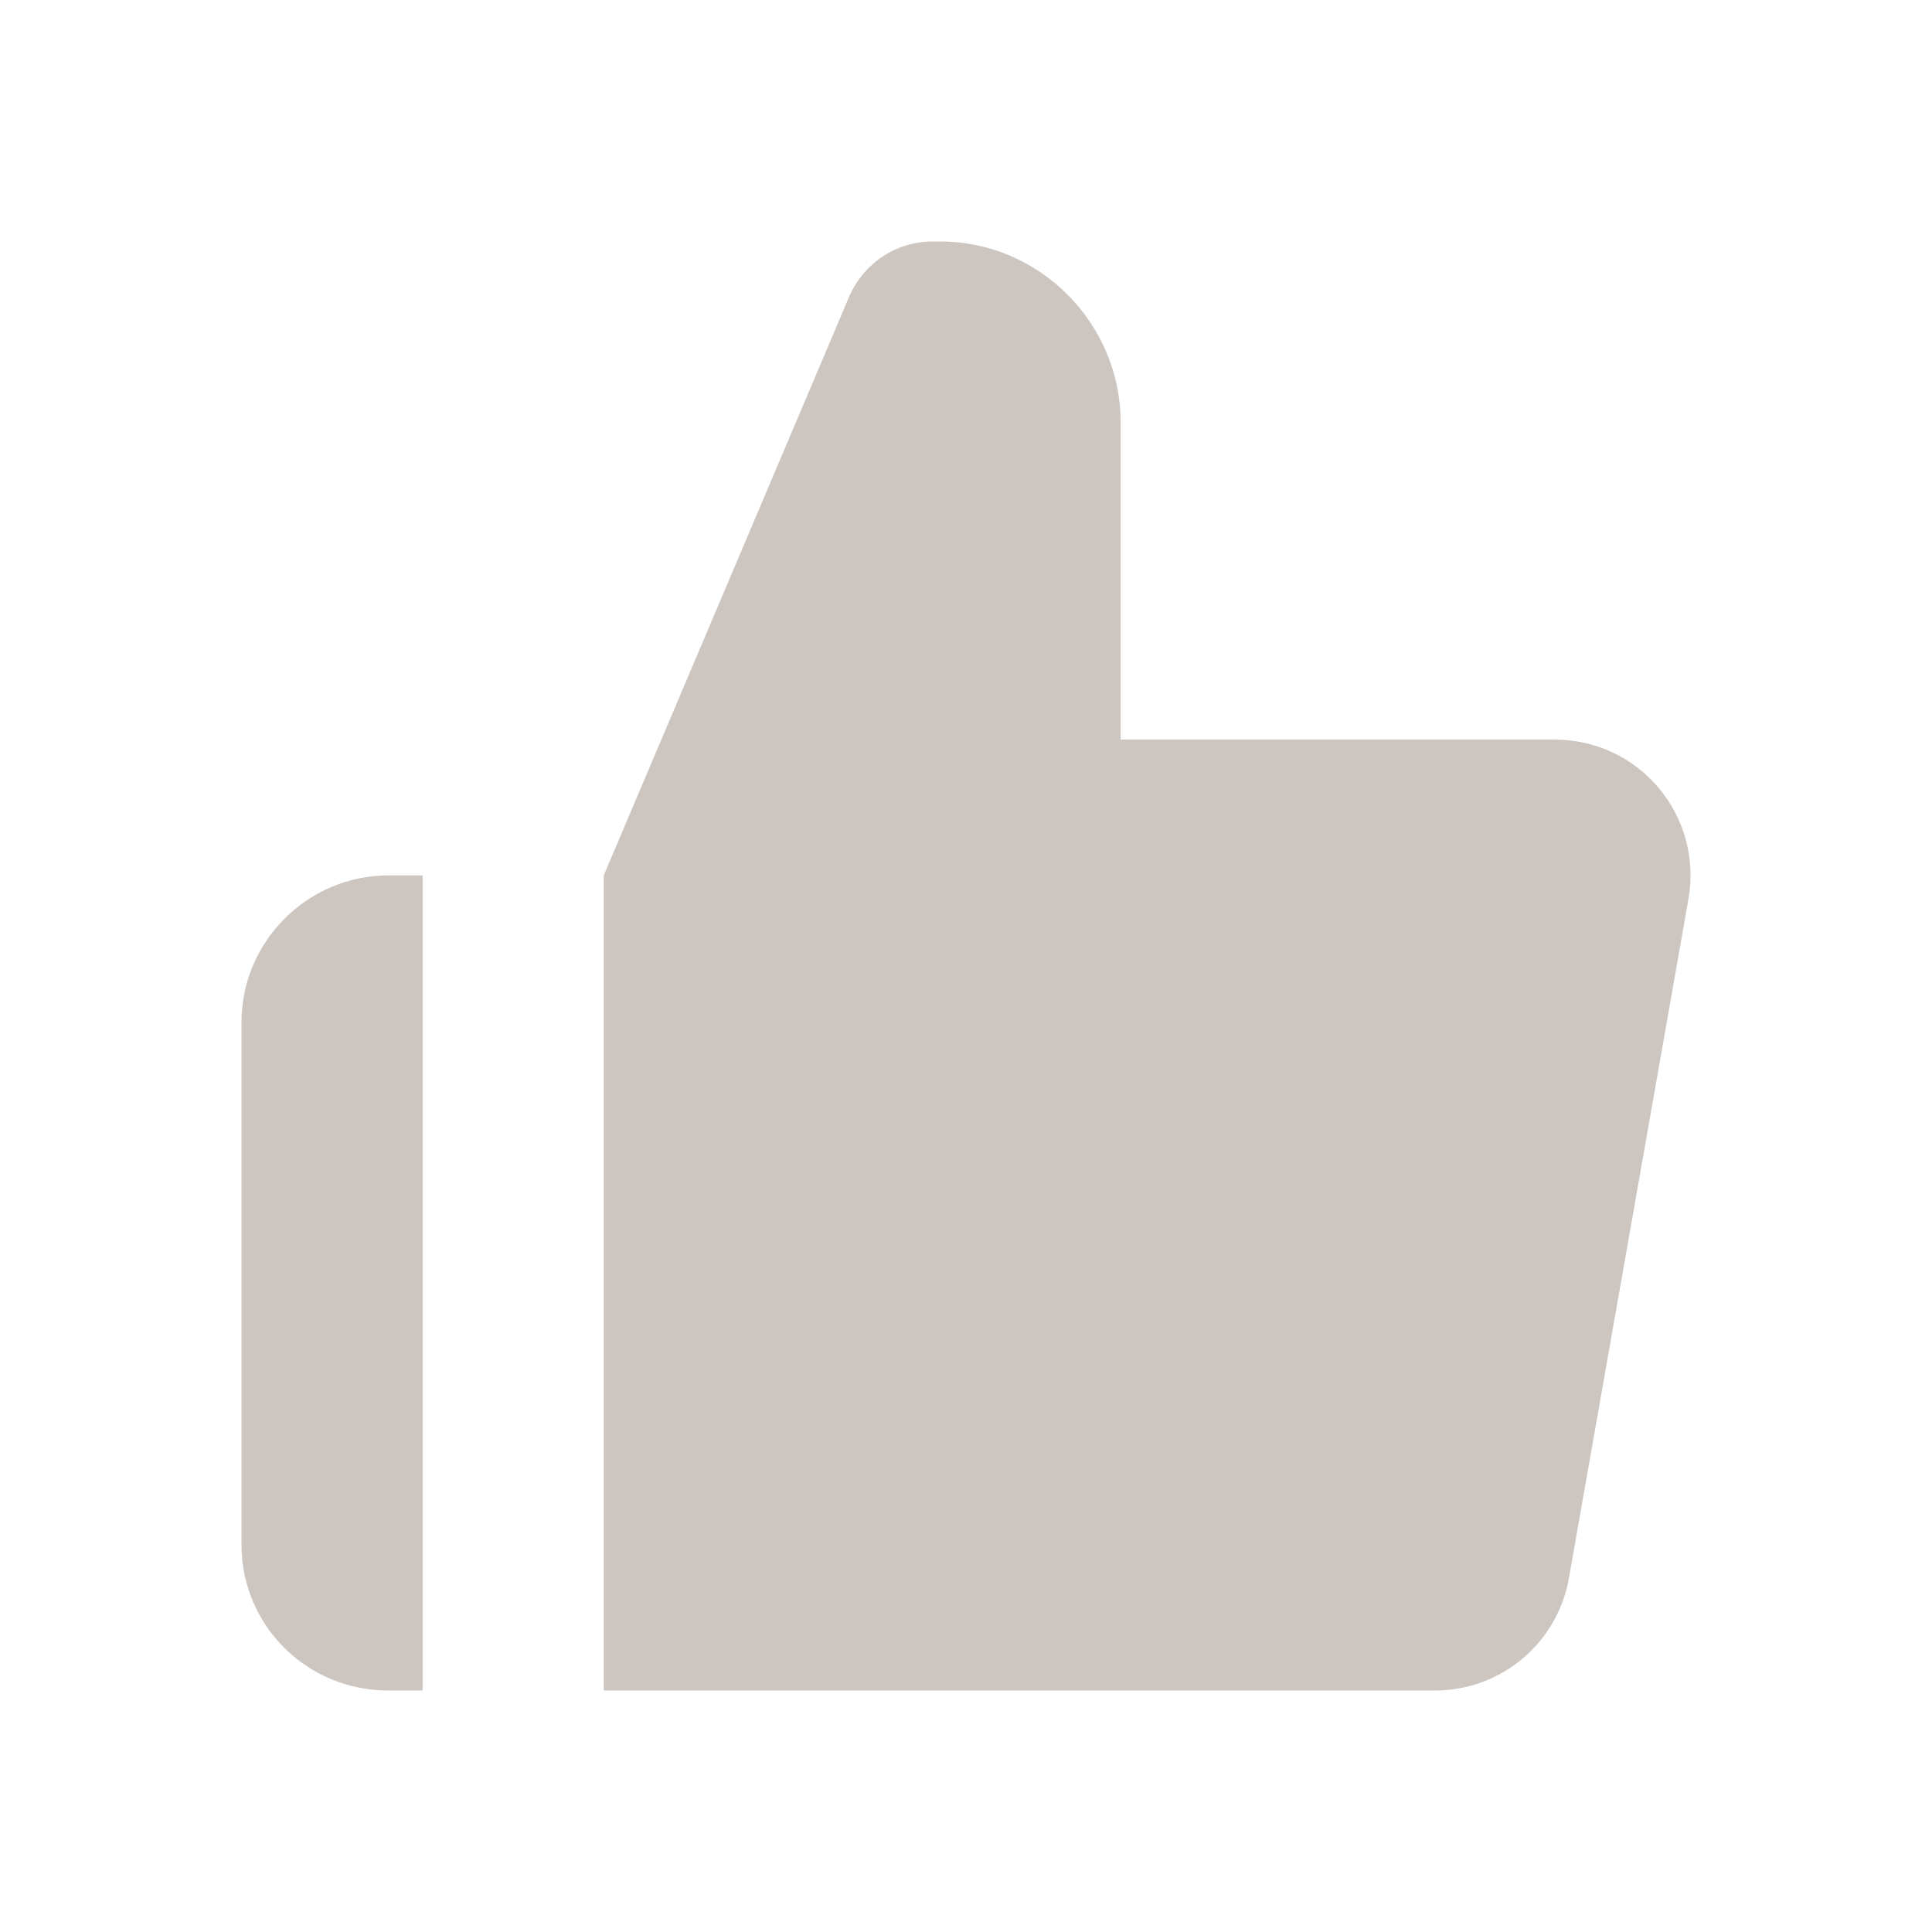 <svg xmlns="http://www.w3.org/2000/svg" width="16" height="16" viewBox="0 0 16 16" fill="none">
  <path d="M3.5 7.25V14H3.215C2.54 14 2 13.46 2 12.793V8.465C2 7.798 2.547 7.25 3.215 7.25H3.5ZM12.866 6.125H9.281V3.5C9.281 2.675 8.606 2 7.789 2H7.721C7.422 2 7.152 2.18 7.032 2.458L5 7.25C5 9.886 5 11.364 5 14H11.883C12.431 14 12.896 13.61 12.993 13.07L13.983 7.445C14.103 6.755 13.578 6.125 12.873 6.125H12.866Z" fill="#CCC5C0"/>
</svg>